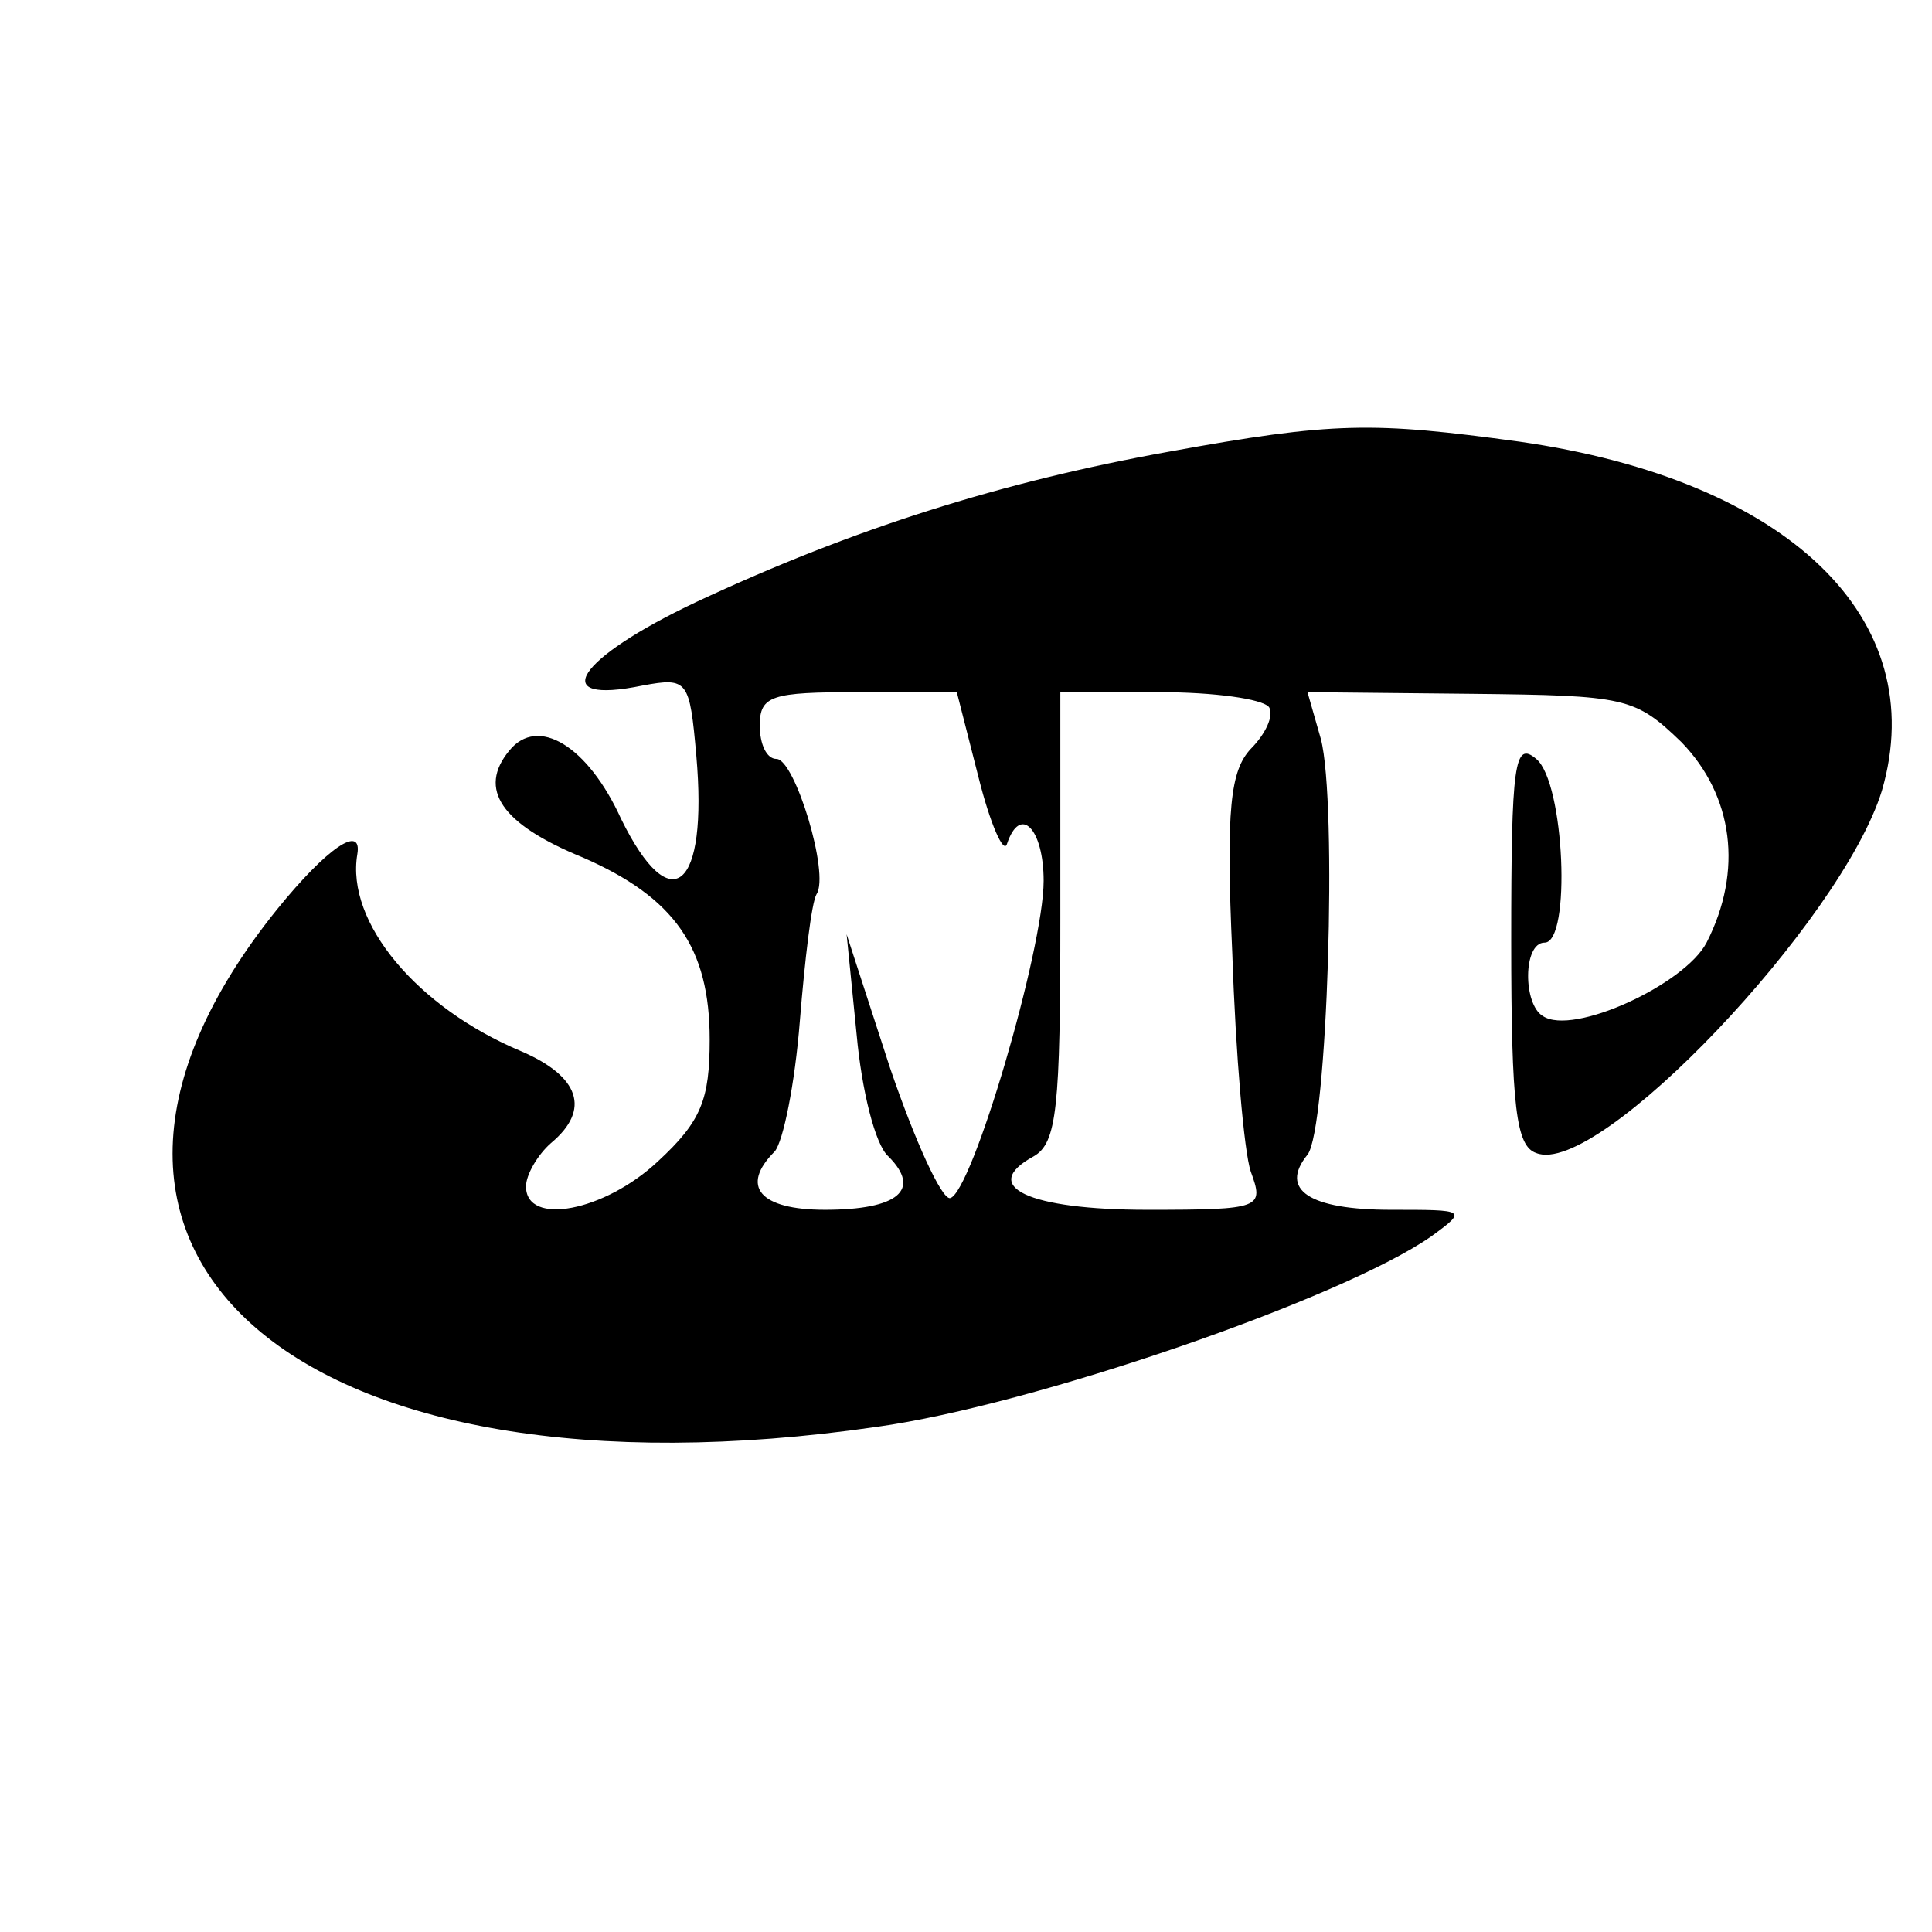 <svg height="2500" viewBox="1.5 29.8 115.7 65.2" width="2500" xmlns="http://www.w3.org/2000/svg"><path d="m71.5 31.6c-10 1.8-18.9 4.6-28.3 9-7.2 3.4-9 6.2-3.2 5 2.7-.5 2.8-.3 3.2 4.2.7 8-1.5 9.9-4.5 3.8-2-4.4-5-6.2-6.7-4.1-1.9 2.3-.5 4.4 4.4 6.4 5.5 2.4 7.6 5.4 7.6 10.9 0 3.6-.5 4.9-3.1 7.3-3.2 3-7.9 3.9-7.9 1.5 0-.7.7-1.9 1.5-2.6 2.4-2 1.7-4-1.8-5.5-6.2-2.6-10.5-7.7-9.8-11.8.3-1.8-1.8-.4-4.8 3.3-16.6 20.6 1.3 36 35.9 31 9.4-1.3 27.9-7.7 33.2-11.4 2.2-1.6 2.1-1.6-2.4-1.6-4.9 0-6.7-1.2-5-3.3 1.2-1.5 1.8-21.1.8-24.9l-.8-2.8 9.8.1c9.3.1 9.8.2 12.6 2.9 3.1 3.2 3.7 7.7 1.5 12-1.3 2.5-8 5.6-9.8 4.4-1.2-.7-1.2-4.4.1-4.4 1.6 0 1.2-9.6-.5-11-1.3-1.1-1.5.2-1.5 10.9 0 10 .3 12.3 1.5 12.7 3.7 1.5 18.3-13.9 20.7-21.7 3-10.3-5.6-18.6-21.7-20.9-8.8-1.2-11.1-1.2-21 .6zm-11.4 19.5c.7 2.8 1.5 4.6 1.7 4 .8-2.4 2.2-.9 2.2 2.2 0 4.1-4.3 18.7-5.6 19-.5.1-2.1-3.4-3.6-7.8l-2.6-8 .6 6c.3 3.3 1.1 6.6 1.9 7.3 2 2 .6 3.2-3.8 3.2-3.9 0-5.1-1.4-3-3.5.5-.6 1.2-4 1.5-7.8.3-3.7.7-7.1 1-7.6.8-1.2-1.3-8.1-2.4-8.1-.6 0-1-.9-1-2 0-1.8.7-2 5.9-2h5.9zm17.4-4.2c.3.5-.2 1.6-1.1 2.5-1.2 1.3-1.5 3.5-1.1 12.3.2 6 .7 11.8 1.1 13 .8 2.2.7 2.3-6.2 2.3-7.1 0-10.1-1.4-6.8-3.2 1.4-.8 1.6-2.9 1.6-14.3v-13.5h5.9c3.3 0 6.2.4 6.6.9z"/></svg>
